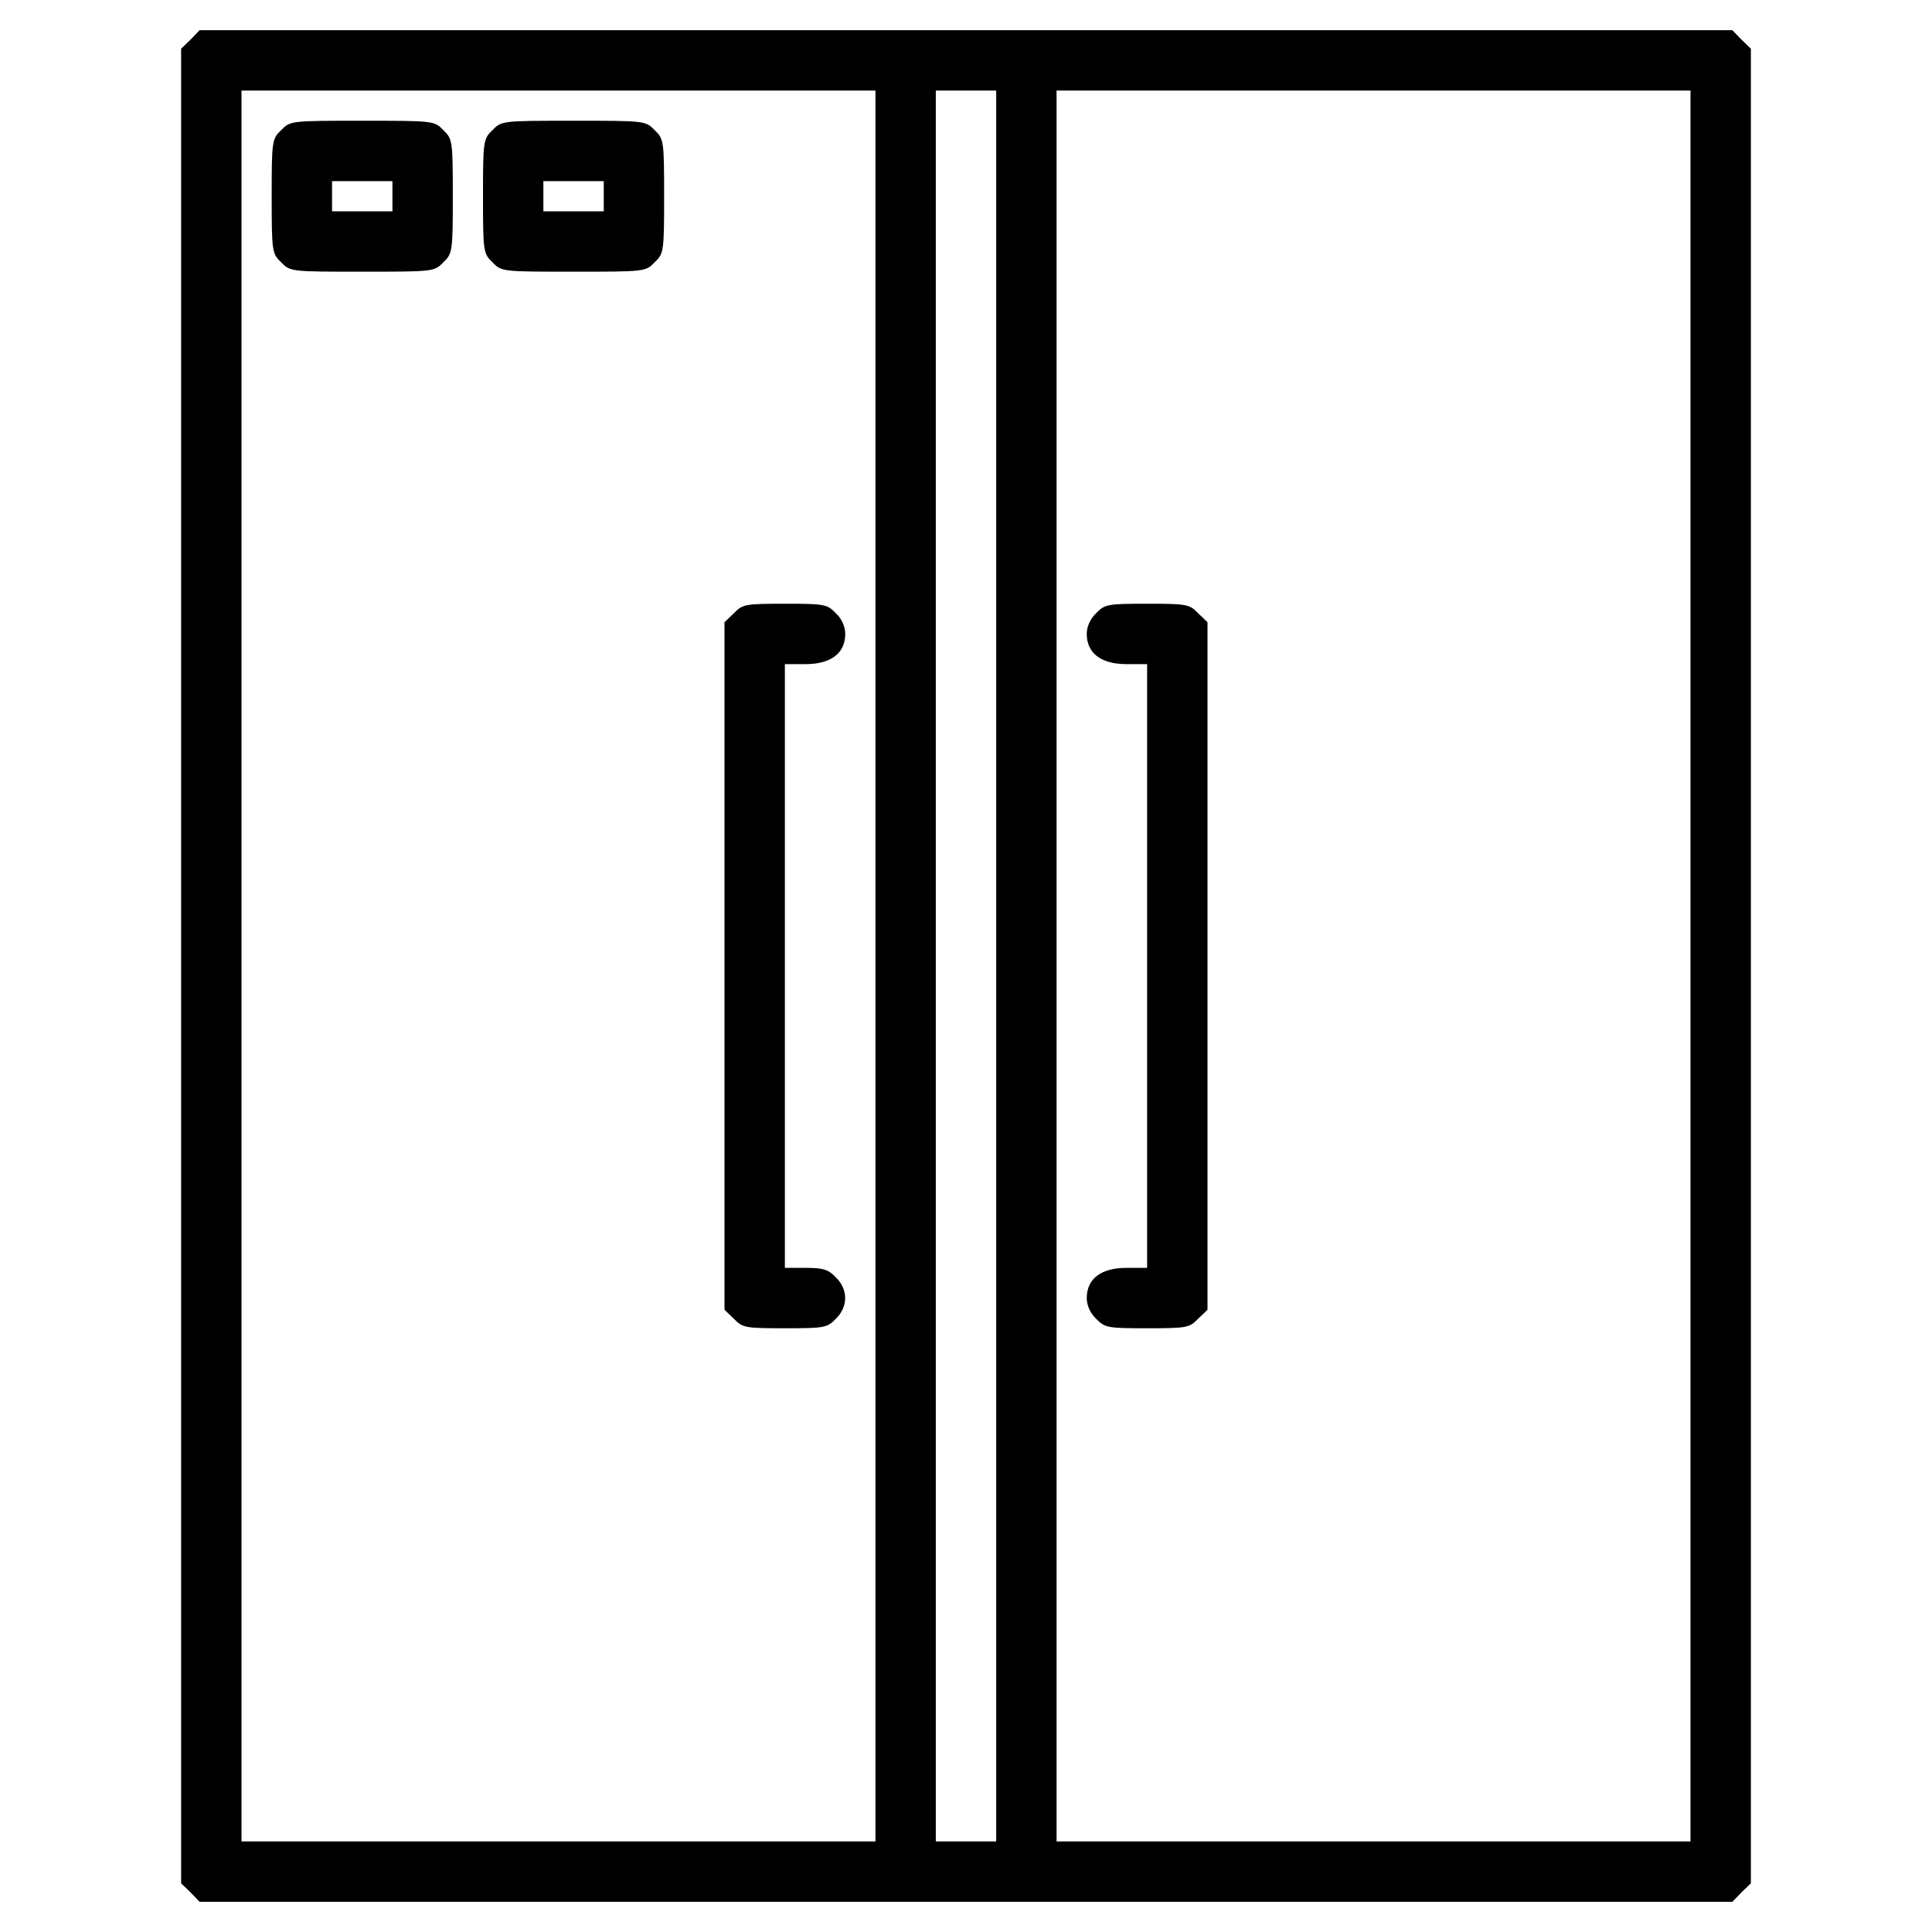 <?xml version="1.0" standalone="no"?>
<!DOCTYPE svg PUBLIC "-//W3C//DTD SVG 20010904//EN"
 "http://www.w3.org/TR/2001/REC-SVG-20010904/DTD/svg10.dtd">
<svg version="1.0" xmlns="http://www.w3.org/2000/svg"
 width="512pt" height="512pt" viewBox="0 0 512 512"
 preserveAspectRatio="xMidYMid meet">

<g transform="translate(0,512) scale(0.1,-0.1)"
fill="#000000" stroke="none">
<path d="M505 5015 l-25 -24 0 -2431 0 -2431 25 -24 24 -25 2031 0 2031 0 24
25 25 24 0 2431 0 2431 -25 24 -24 25 -2031 0 -2031 0 -24 -25z m1815 -2455
l0 -2320 -840 0 -840 0 0 2320 0 2320 840 0 840 0 0 -2320z m320 0 l0 -2320
-80 0 -80 0 0 2320 0 2320 80 0 80 0 0 -2320z m1840 0 l0 -2320 -840 0 -840 0
0 2320 0 2320 840 0 840 0 0 -2320z"/>
<path d="M745 4775 c-24 -23 -25 -28 -25 -175 0 -147 1 -152 25 -175 24 -25
26 -25 215 -25 189 0 191 0 215 25 24 23 25 28 25 175 0 147 -1 152 -25 175
-24 25 -26 25 -215 25 -189 0 -191 0 -215 -25z m295 -175 l0 -40 -80 0 -80 0
0 40 0 40 80 0 80 0 0 -40z"/>
<path d="M1305 4775 c-24 -23 -25 -28 -25 -175 0 -147 1 -152 25 -175 24 -25
26 -25 215 -25 189 0 191 0 215 25 24 23 25 28 25 175 0 147 -1 152 -25 175
-24 25 -26 25 -215 25 -189 0 -191 0 -215 -25z m295 -175 l0 -40 -80 0 -80 0
0 40 0 40 80 0 80 0 0 -40z"/>
<path d="M1945 3495 l-25 -24 0 -911 0 -911 25 -24 c23 -24 31 -25 135 -25
104 0 112 1 135 25 33 32 33 78 0 110 -20 21 -34 25 -80 25 l-55 0 0 800 0
800 55 0 c67 0 105 29 105 80 0 19 -9 40 -25 55 -23 24 -31 25 -135 25 -104 0
-112 -1 -135 -25z"/>
<path d="M2905 3495 c-16 -15 -25 -36 -25 -55 0 -51 38 -80 105 -80 l55 0 0
-800 0 -800 -55 0 c-67 0 -105 -29 -105 -80 0 -19 9 -40 25 -55 23 -24 31 -25
135 -25 104 0 112 1 135 25 l25 24 0 911 0 911 -25 24 c-23 24 -31 25 -135 25
-104 0 -112 -1 -135 -25z"/>
</g>
</svg>
